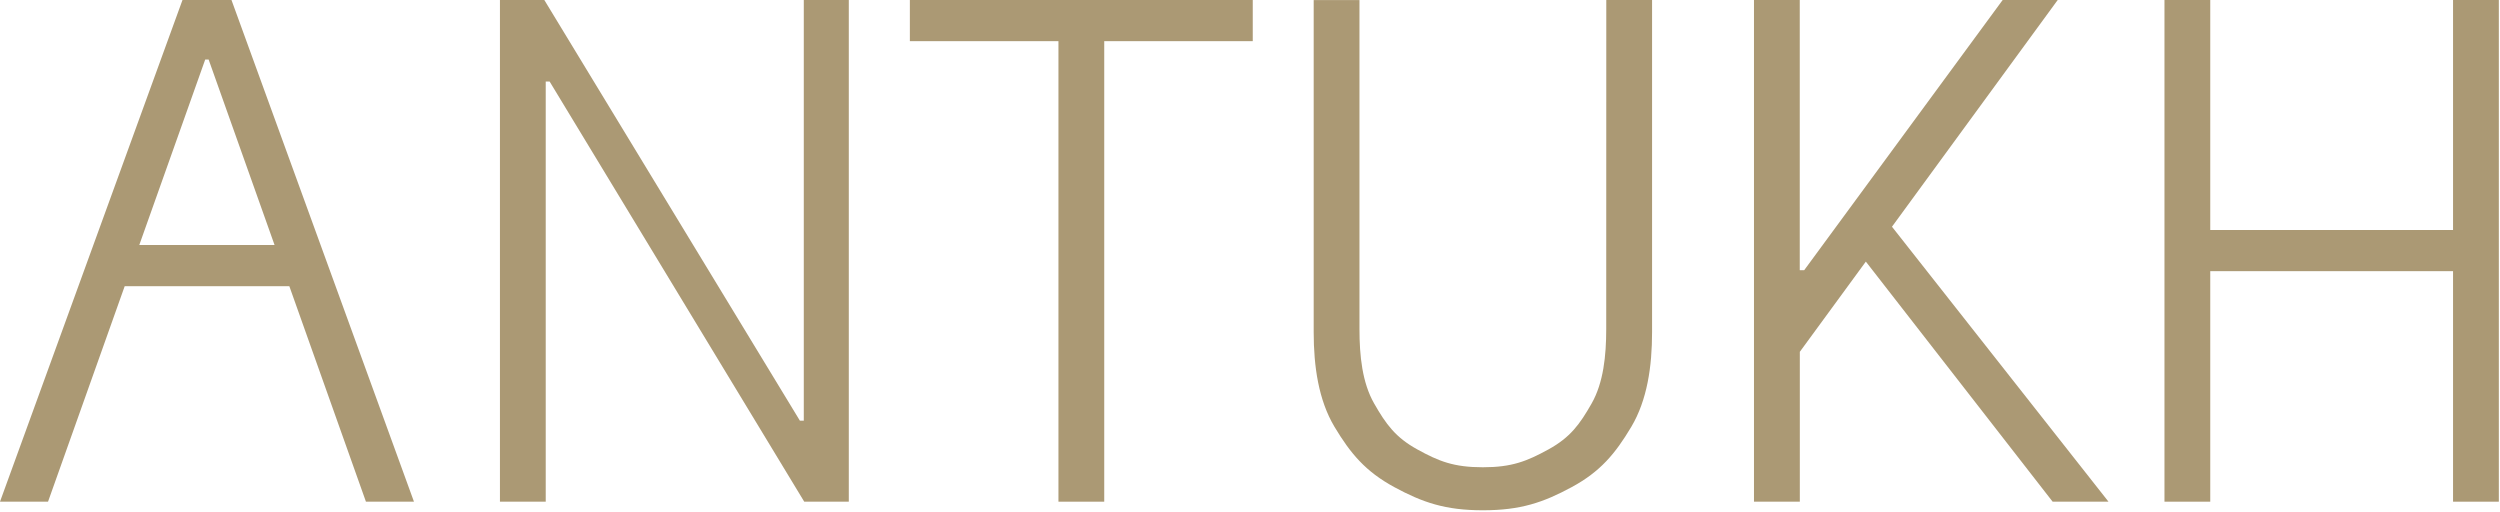 <?xml version="1.0" encoding="UTF-8"?> <svg xmlns="http://www.w3.org/2000/svg" width="1558" height="319" viewBox="0 0 1558 319" fill="none"> <path d="M228.052 312.646H257.984L144.258 0H113.726L0 312.646H29.932L77.711 178.352H180.313L228.052 312.646ZM86.795 152.702L127.891 37.095H130.012L171.109 152.702H86.795Z" fill="#AB9974"></path> <path d="M528.973 0V312.646H501.201L342.537 50.82H340.096V312.646H311.565V0H339.216L498.48 262.145H500.921V0H528.973Z" fill="#AB9974"></path> <path d="M567.029 25.65V0H780.715V25.65H688.158V312.646H659.626V25.65H567.029Z" fill="#AB9974"></path> <path d="M1001.04 0H1029.57V207.003C1029.57 228.292 1026.57 249.3 1016.61 266.027C1006.64 282.754 997.281 293.958 979.514 303.562C961.747 313.166 947.621 318.008 924.131 318.008C900.722 318.008 886.636 313.166 868.829 303.522C851.022 293.838 841.658 282.674 831.654 265.987C821.69 249.3 818.689 228.292 818.689 207.043V0.04H847.221V205.083C847.221 221.689 848.941 238.456 856.344 251.421C863.747 264.386 869.71 272.59 883.195 280.033C896.68 287.476 905.964 291.197 924.091 291.197C942.219 291.197 951.502 287.476 965.068 280.033C978.593 272.59 984.556 264.386 991.919 251.421C999.282 238.456 1001 221.649 1001 205.083L1001.04 0Z" fill="#AB9974"></path> <path d="M1093.08 312.646V0H1121.61V168.388H1124.37L1248.06 0H1282.36L1179.08 141.297L1314.01 312.646H1279.2L1162.79 163.026L1121.65 219.248V312.646H1093.08Z" fill="#AB9974"></path> <path d="M1348.9 312.646V0H1377.43V143.338H1528.74V0H1557.27V312.646H1528.74V168.988H1377.43V312.646H1348.9Z" fill="#AB9974"></path> </svg> 